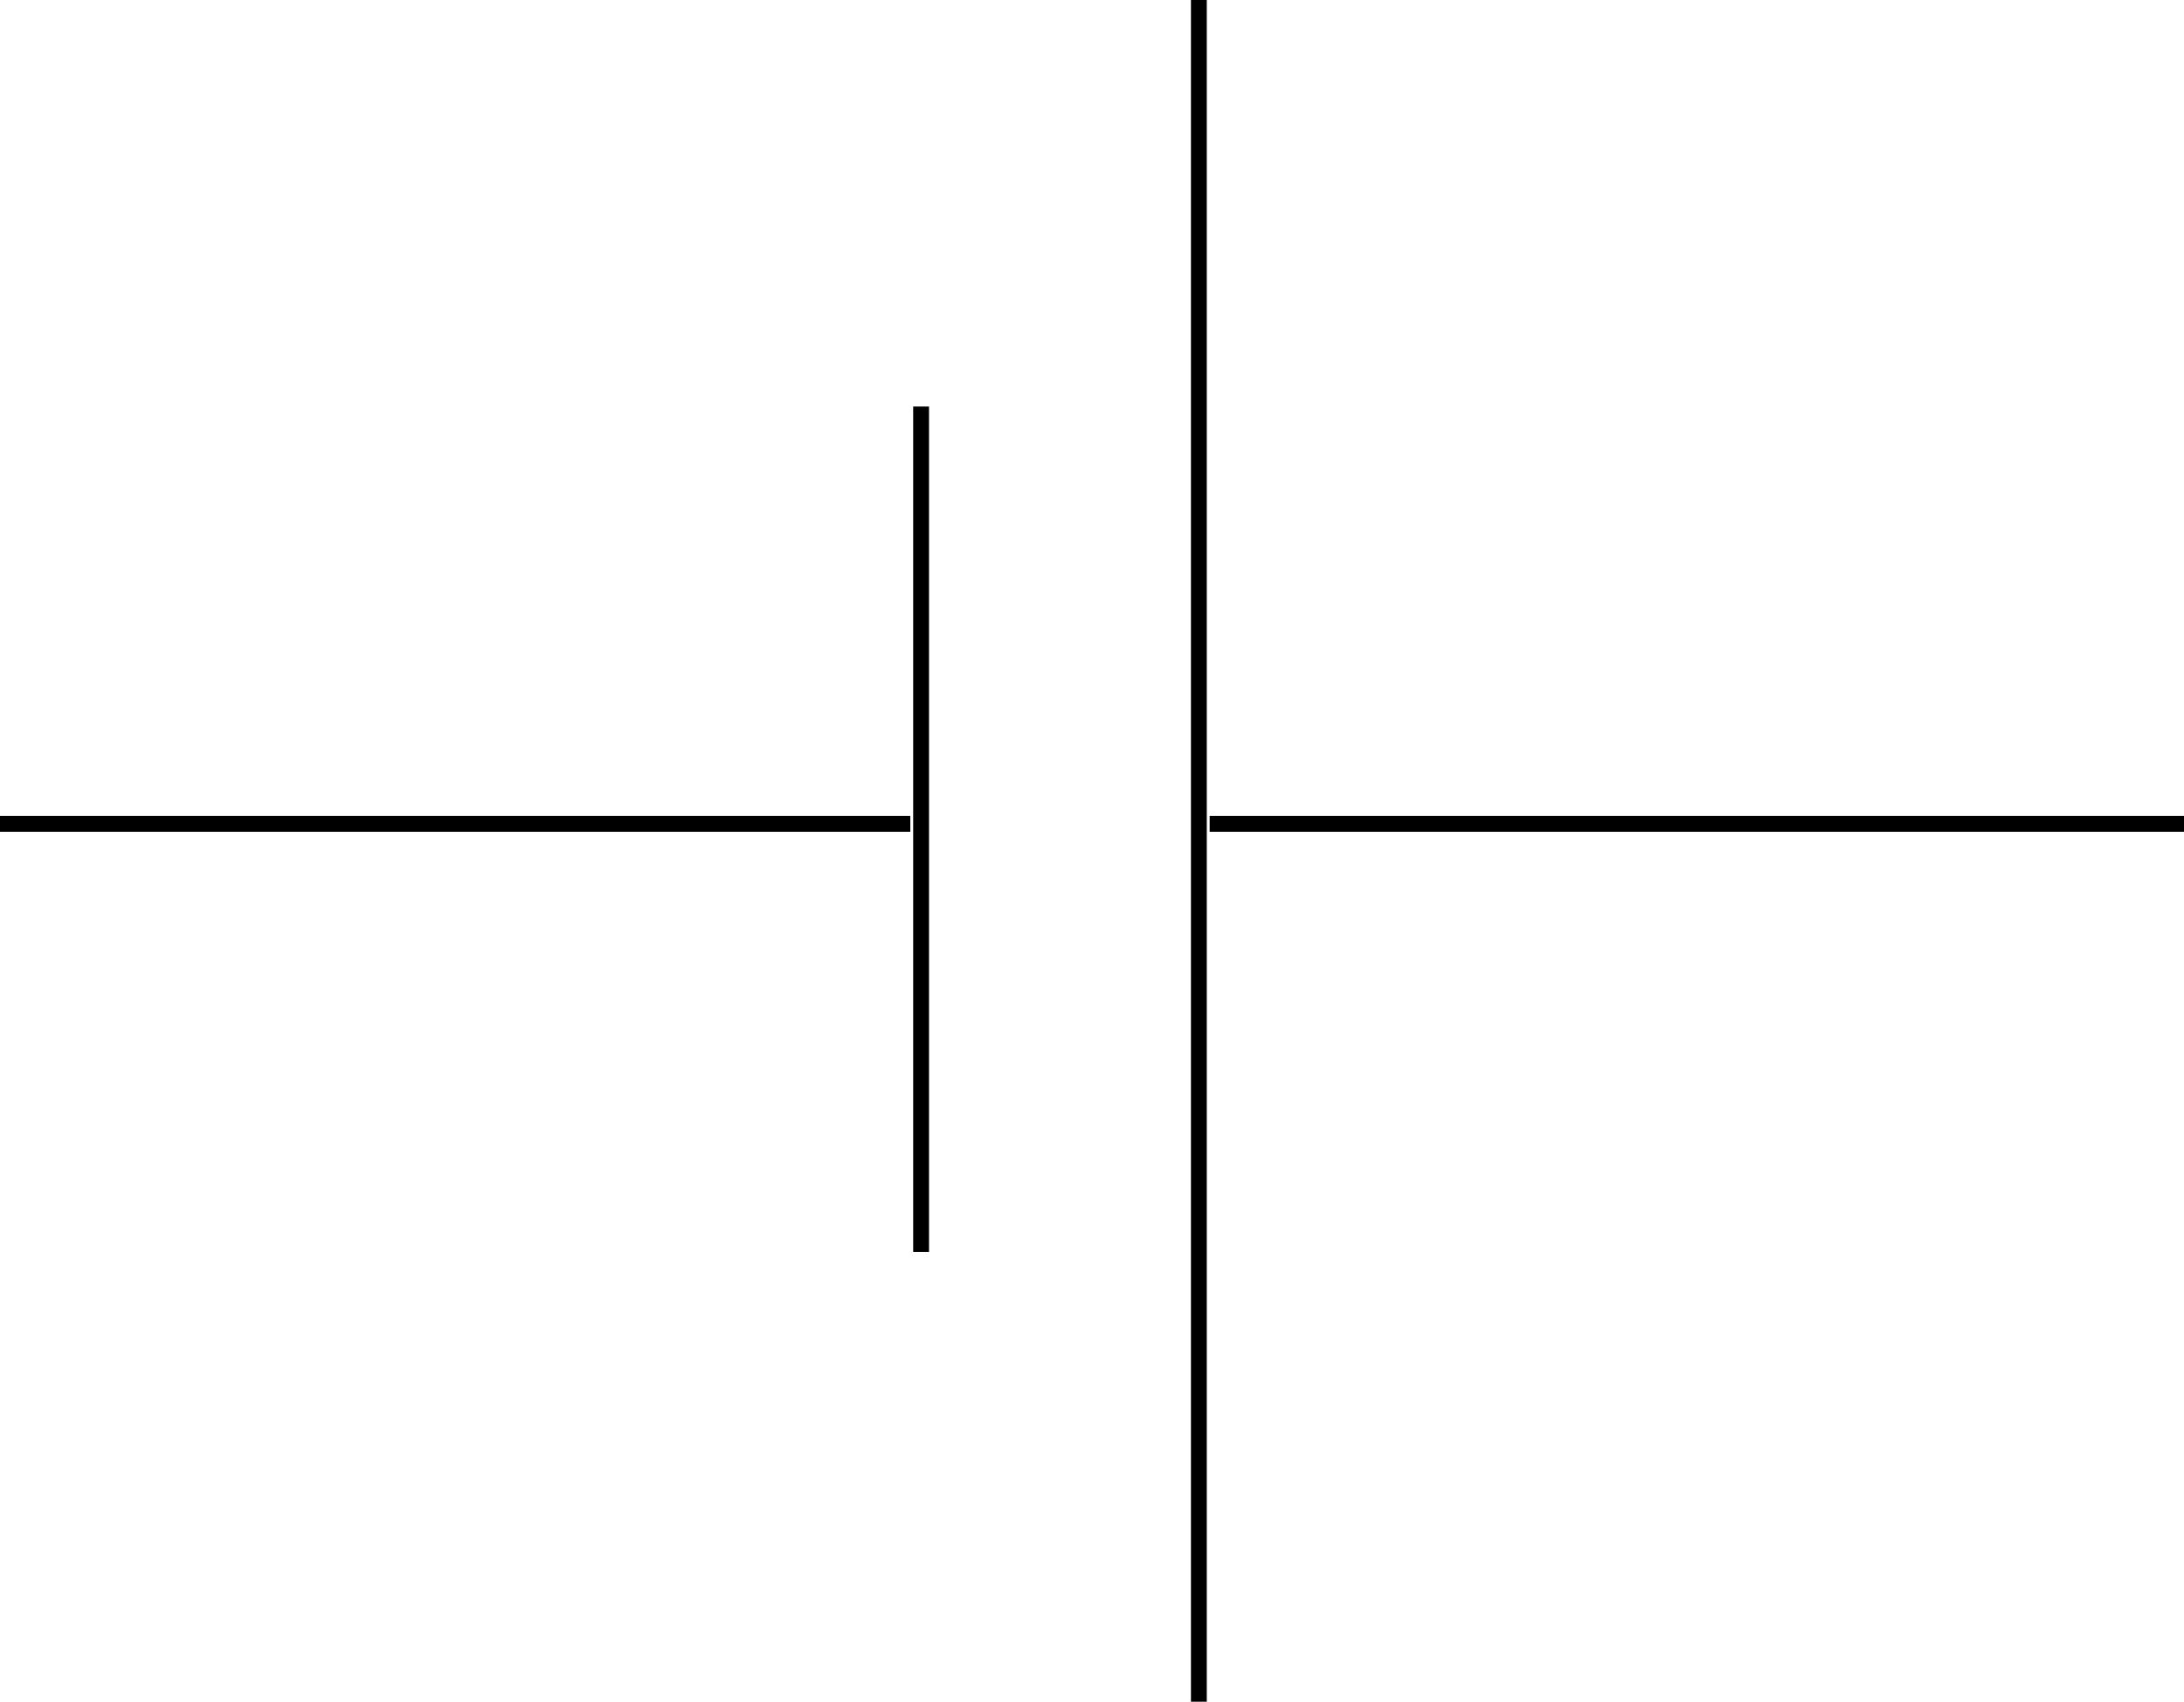 <?xml version="1.0" encoding="UTF-8" standalone="no"?>
<svg
   version="1.0"
   width="129.766mm"
   height="101.096mm"
   id="svg4"
   sodipodi:docname="Battery Check.wmf"
   xmlns:inkscape="http://www.inkscape.org/namespaces/inkscape"
   xmlns:sodipodi="http://sodipodi.sourceforge.net/DTD/sodipodi-0.dtd"
   xmlns="http://www.w3.org/2000/svg"
   xmlns:svg="http://www.w3.org/2000/svg">
  <sodipodi:namedview
     id="namedview4"
     pagecolor="#ffffff"
     bordercolor="#000000"
     borderopacity="0.25"
     inkscape:showpageshadow="2"
     inkscape:pageopacity="0.0"
     inkscape:pagecheckerboard="0"
     inkscape:deskcolor="#d1d1d1"
     inkscape:document-units="mm" />
  <defs
     id="defs1">
    <pattern
       id="WMFhbasepattern"
       patternUnits="userSpaceOnUse"
       width="6"
       height="6"
       x="0"
       y="0" />
  </defs>
  <path
     style="fill:#000000;fill-opacity:1;fill-rule:evenodd;stroke:none"
     d="m 267.448,0 v 382.096 h 3.555 V 0 Z"
     id="path1" />
  <path
     style="fill:#000000;fill-opacity:1;fill-rule:evenodd;stroke:none"
     d="m 271.649,186.767 h 218.806 v -3.554 H 271.649 Z"
     id="path2" />
  <path
     style="fill:#000000;fill-opacity:1;fill-rule:evenodd;stroke:none"
     d="M 205.07,91.283 V 281.119 h 3.555 V 91.283 Z"
     id="path3" />
  <path
     style="fill:#000000;fill-opacity:1;fill-rule:evenodd;stroke:none"
     d="M 204.424,183.212 H 0 v 3.554 h 204.424 z"
     id="path4" />
</svg>

